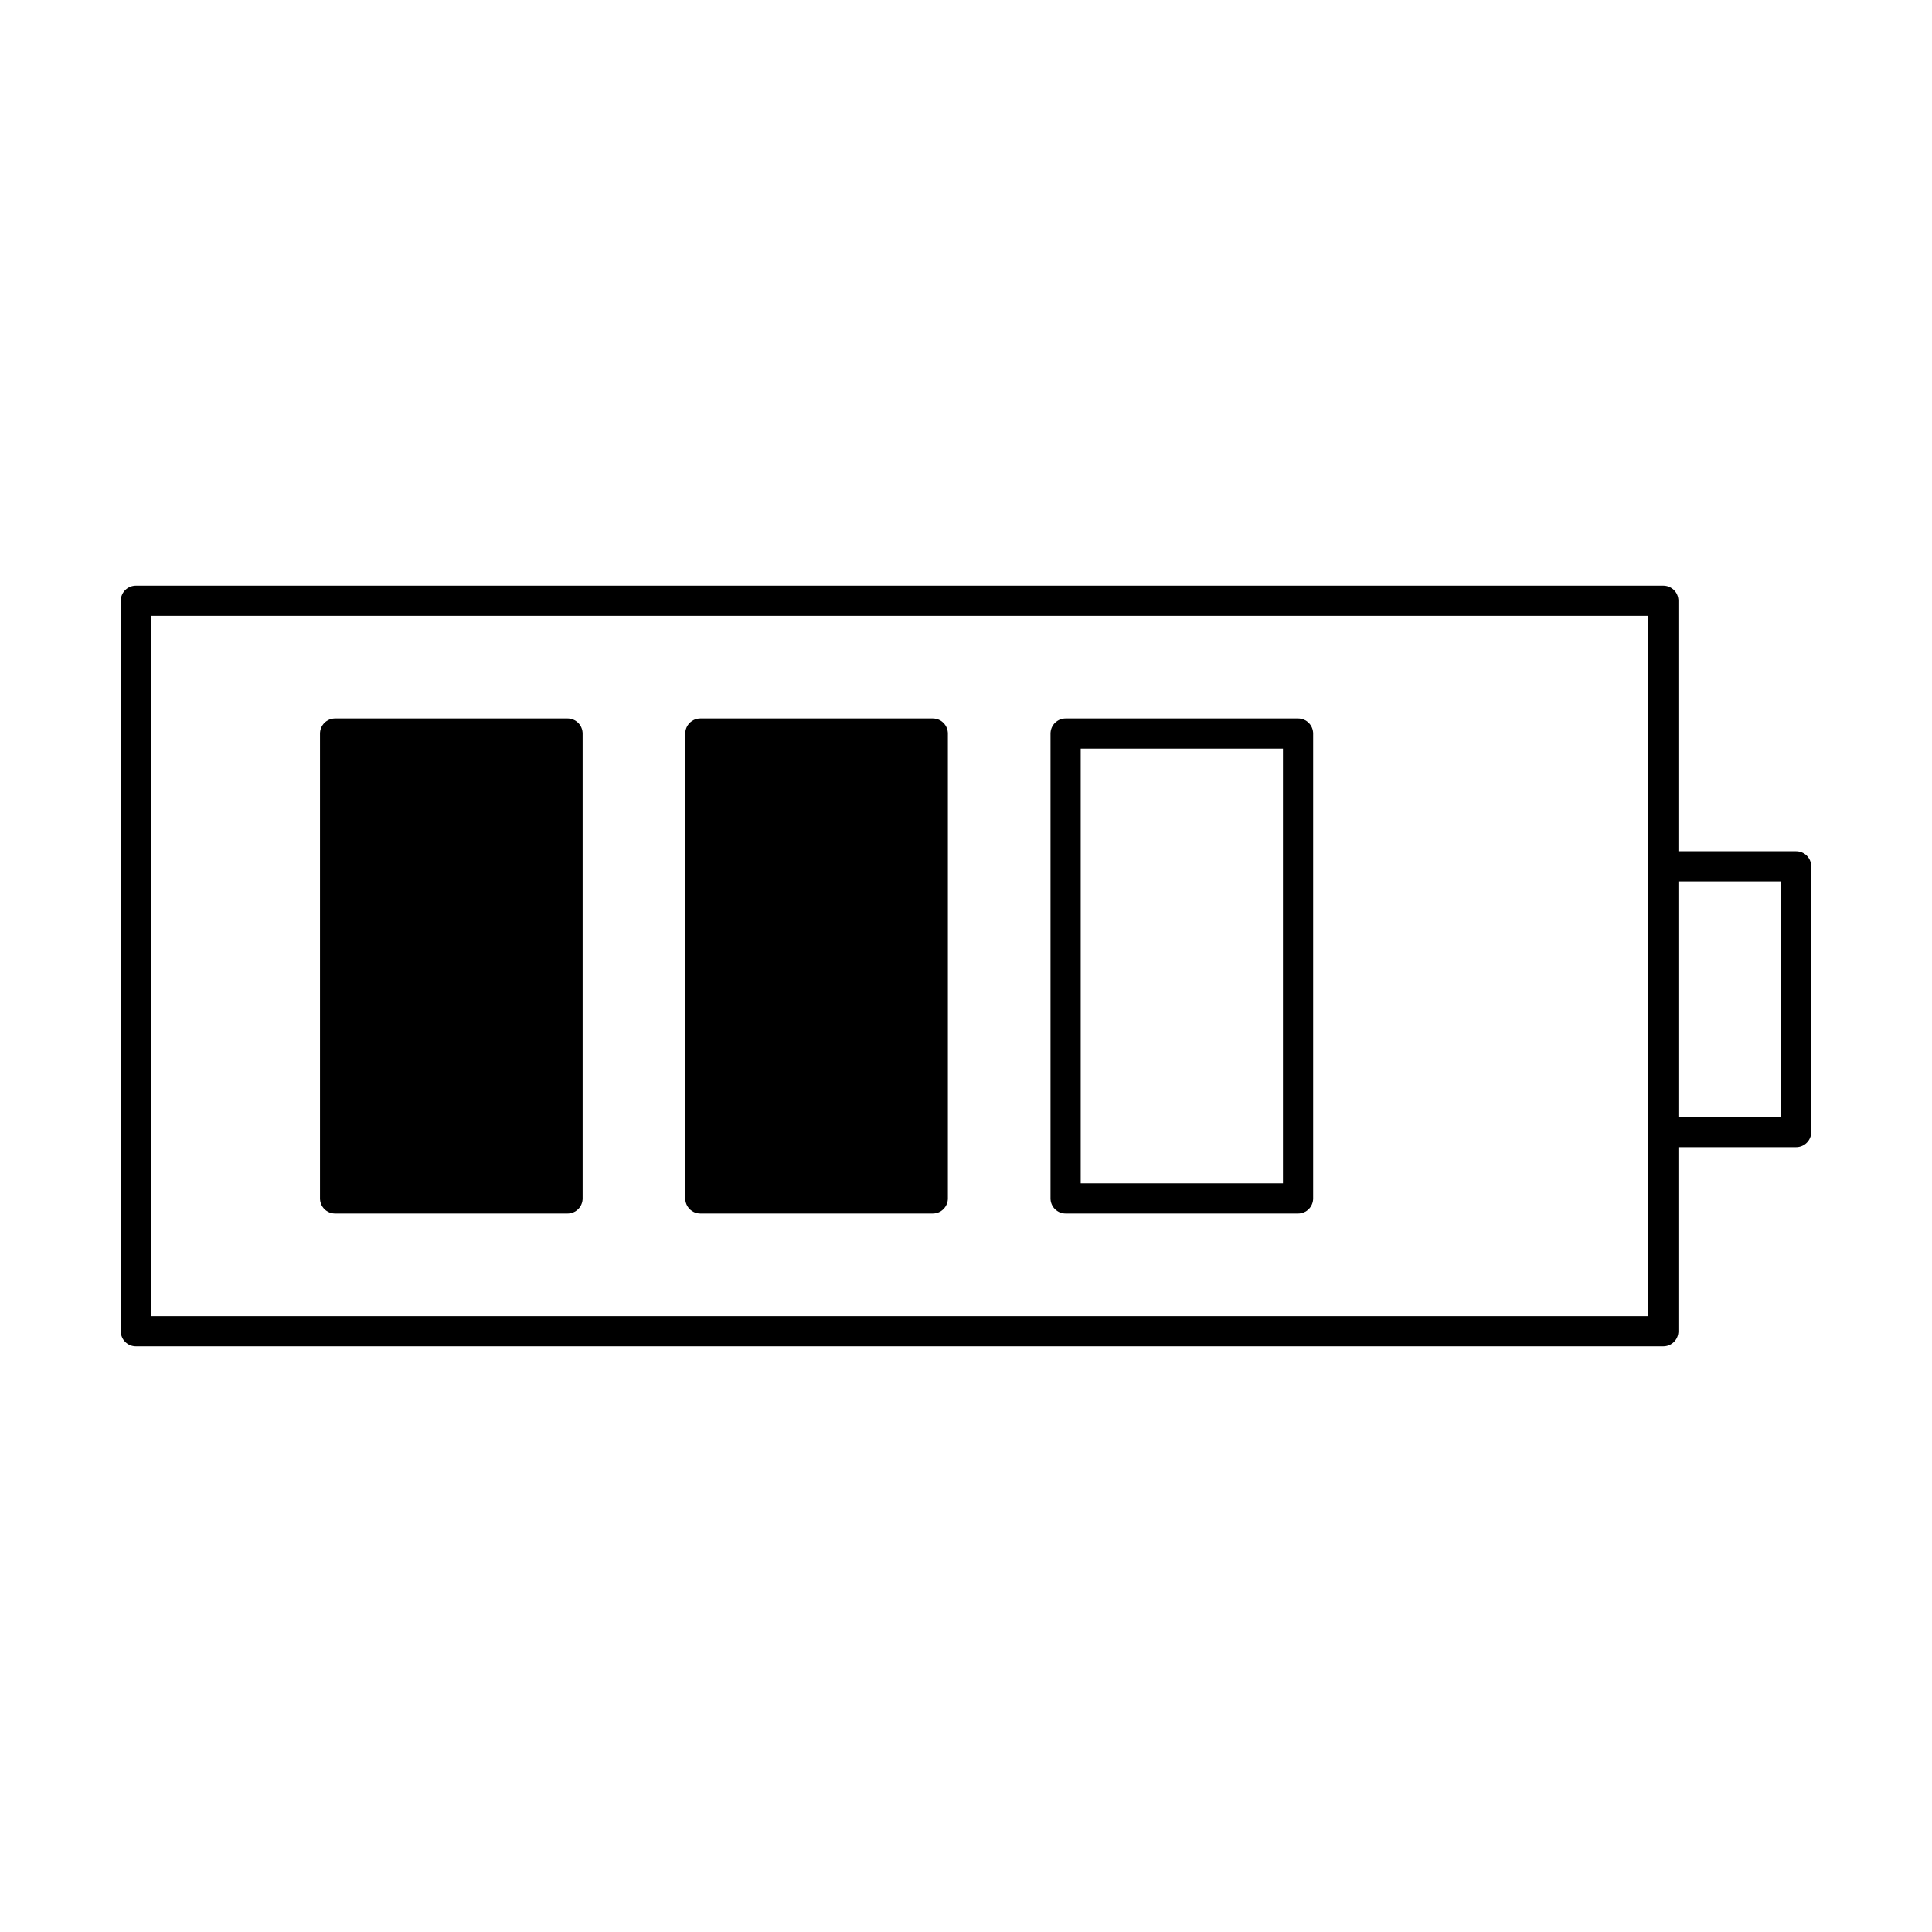 <!--Generator: Adobe Illustrator 16.0.3, SVG Export Plug-In . SVG Version: 6.00 Build 0)--><svg xmlns="http://www.w3.org/2000/svg" width="64" height="64"><g><g stroke="#000" stroke-linecap="round" stroke-linejoin="round" stroke-miterlimit="10"><path fill="none" d="M4.5 19.9v24.2h50.6V19.9zM55.1 28.7h4.4v8.8h-4.4z"/><path d="M11.1 24.3v15.4h7.7V24.3zM23.2 24.3v15.4h7.7V24.3z"/><path fill="none" d="M35.3 24.3v15.4H43V24.3z"/></g></g></svg>